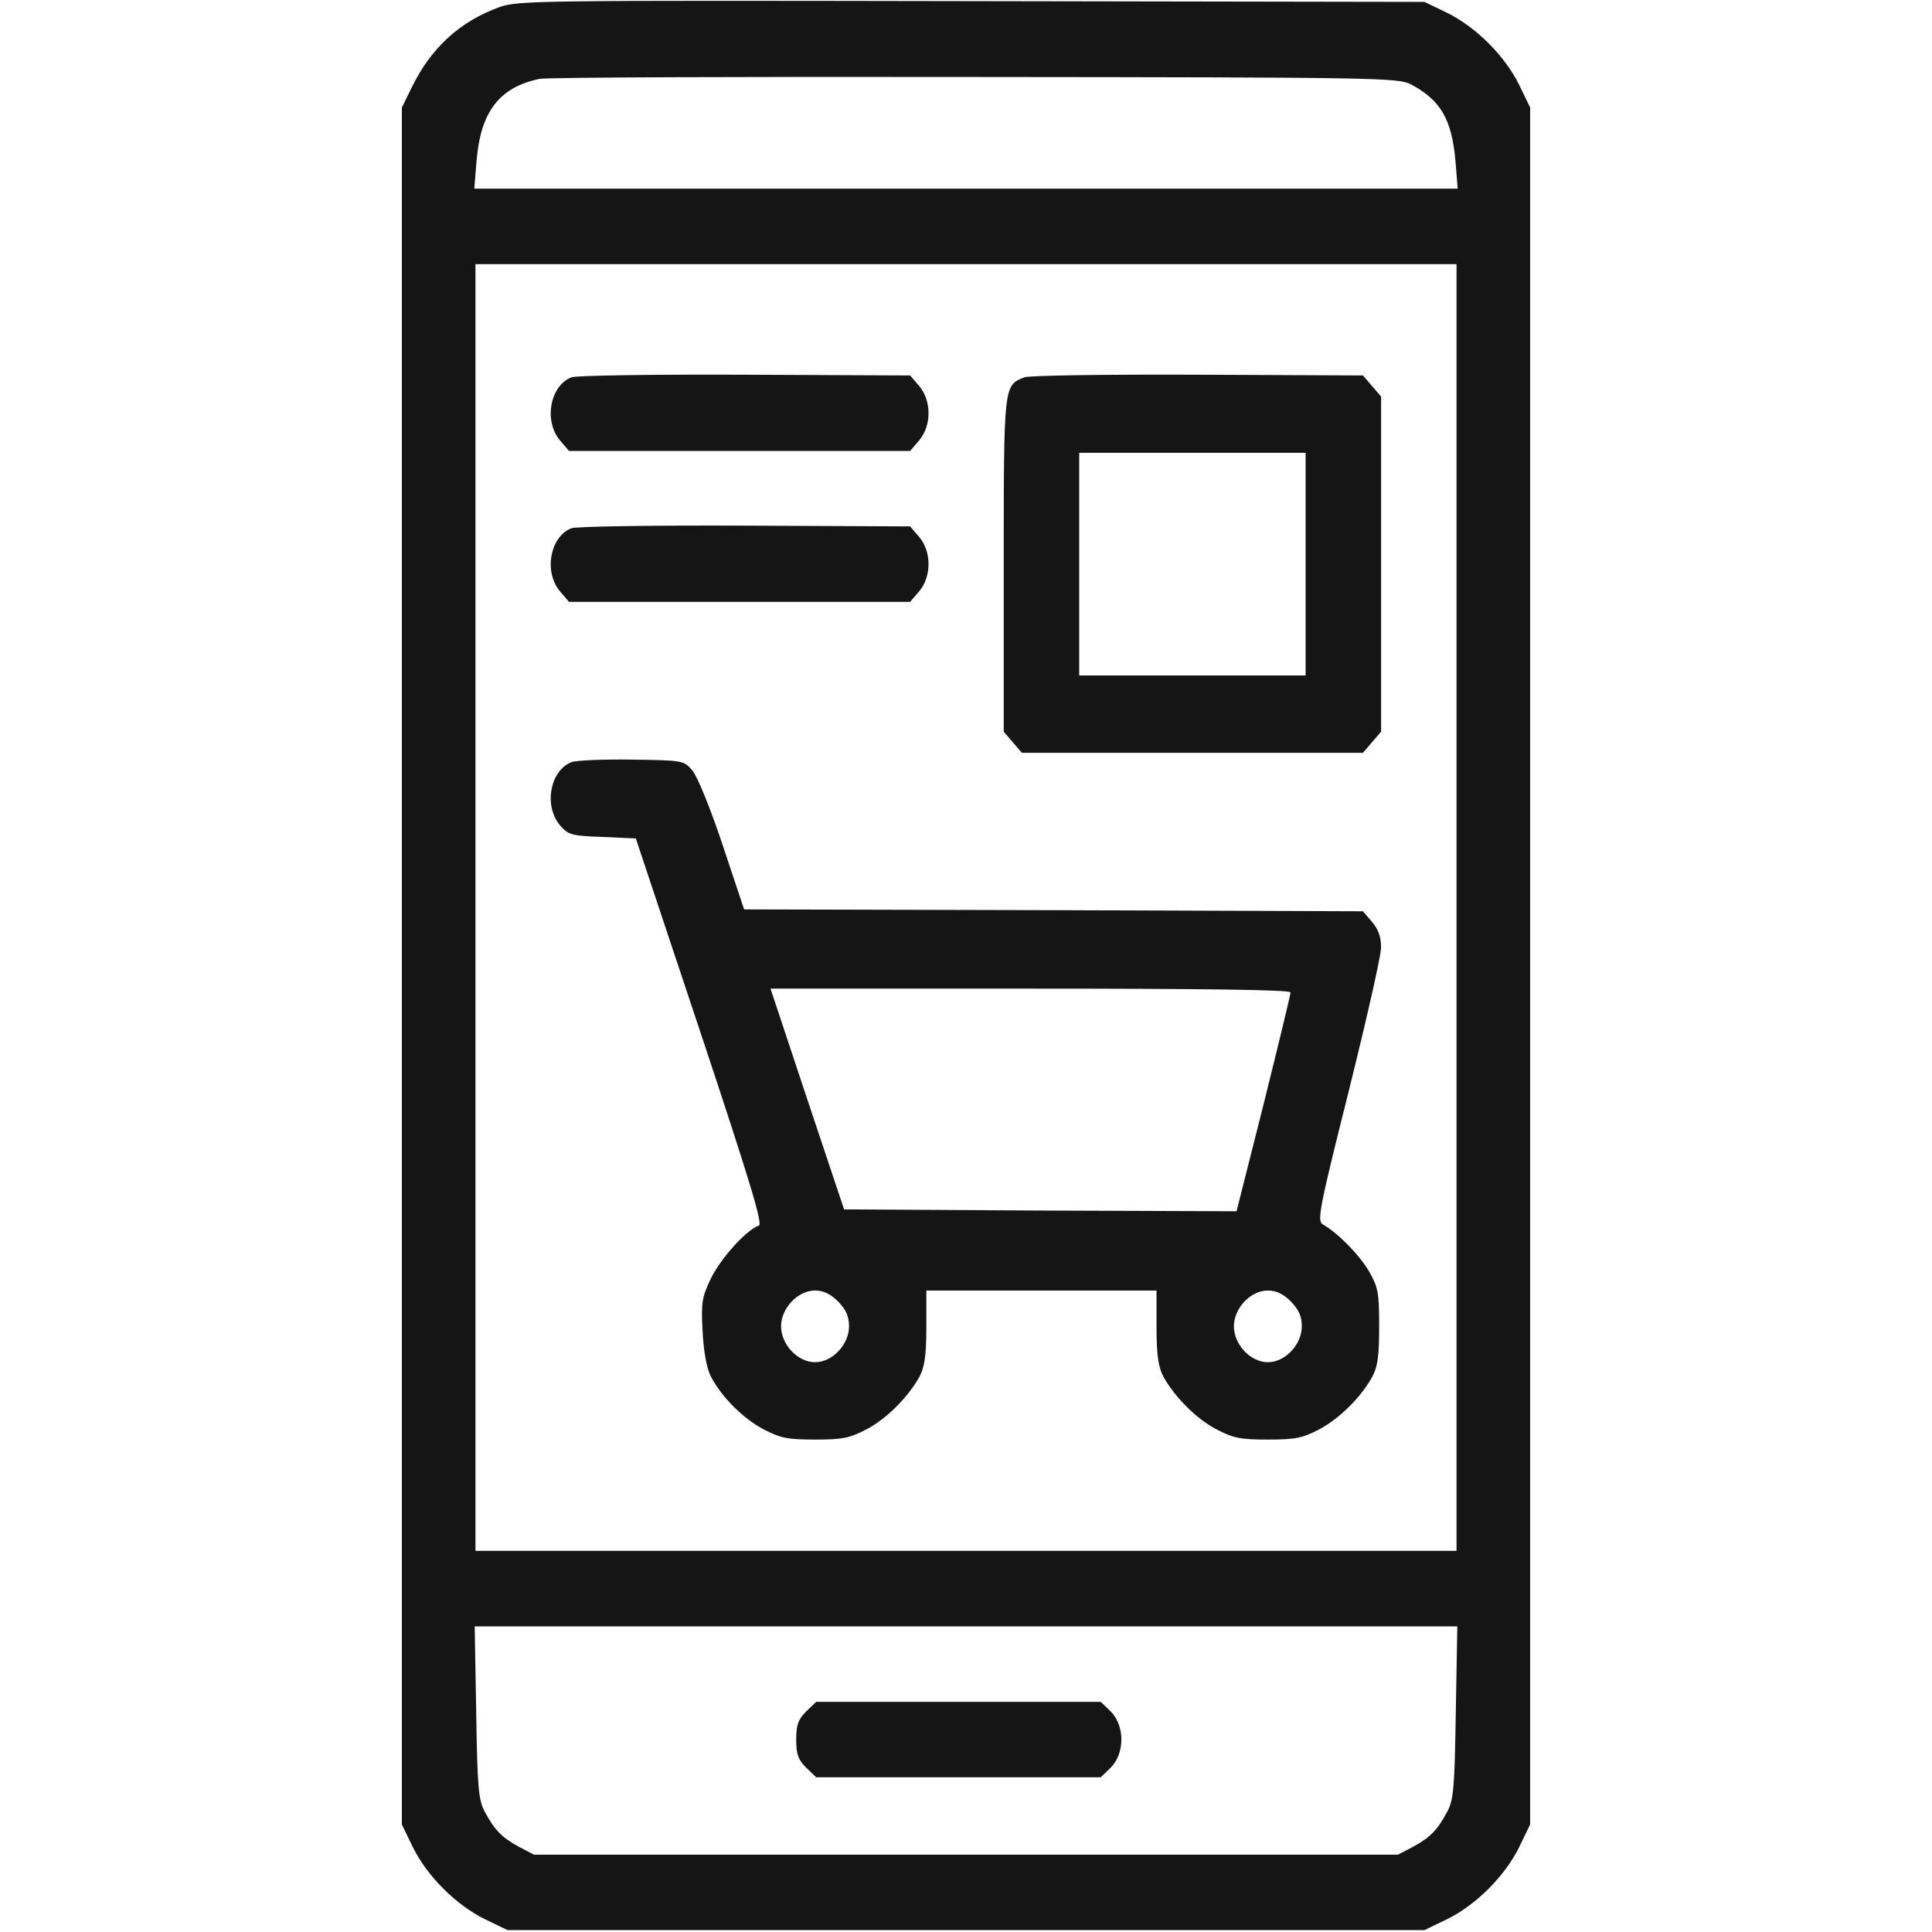 <svg width="60" height="60" viewBox="0 0 60 60" fill="none" xmlns="http://www.w3.org/2000/svg">
<path d="M15.504 0.223C14.285 0.668 13.395 1.477 12.797 2.695L12.48 3.34V30V56.66L12.82 57.363C13.266 58.266 14.156 59.156 15.059 59.602L15.762 59.941H30H44.238L44.941 59.602C45.844 59.156 46.734 58.266 47.18 57.363L47.52 56.66V30V3.34L47.18 2.637C46.734 1.734 45.844 0.844 44.941 0.398L44.238 0.059L30.176 0.035C16.699 0.012 16.09 0.012 15.504 0.223ZM43.828 2.625C44.742 3.117 45.082 3.703 45.199 4.98L45.27 5.859H30H14.73L14.801 4.98C14.93 3.457 15.516 2.707 16.758 2.449C16.98 2.402 23.074 2.379 30.293 2.391C42.867 2.402 43.43 2.414 43.828 2.625ZM45.234 28.184V48.164H30H14.766V28.184V8.203H30H45.234V28.184ZM45.211 53.168C45.176 55.488 45.141 55.898 44.953 56.25C44.648 56.824 44.426 57.059 43.887 57.352L43.418 57.598H30H16.582L16.113 57.352C15.574 57.059 15.352 56.824 15.047 56.25C14.859 55.898 14.824 55.488 14.789 53.168L14.742 50.508H30H45.258L45.211 53.168Z" fill="#151515"/>
<path d="M17.742 11.719C17.074 11.988 16.886 13.078 17.39 13.676L17.671 14.004H22.968H28.265L28.546 13.676C28.933 13.219 28.933 12.445 28.546 11.988L28.265 11.66L23.121 11.637C20.296 11.625 17.871 11.66 17.742 11.719Z" fill="#151515"/>
<path d="M31.805 11.719C31.172 11.977 31.172 11.941 31.172 17.543V22.723L31.453 23.051L31.734 23.379H37.031H42.328L42.609 23.051L42.891 22.723V17.52V12.316L42.609 11.988L42.328 11.66L37.184 11.637C34.359 11.625 31.934 11.66 31.805 11.719ZM40.547 17.52V20.977H37.031H33.516V17.52V14.062H37.031H40.547V17.52Z" fill="#151515"/>
<path d="M17.742 16.406C17.074 16.676 16.886 17.766 17.39 18.363L17.671 18.691H22.968H28.265L28.546 18.363C28.933 17.906 28.933 17.133 28.546 16.676L28.265 16.348L23.121 16.324C20.296 16.312 17.871 16.348 17.742 16.406Z" fill="#151515"/>
<path d="M17.742 23.672C17.074 23.941 16.886 25.031 17.39 25.629C17.66 25.934 17.742 25.957 18.714 25.992L19.746 26.039L21.738 32.016C23.296 36.703 23.695 38.016 23.566 38.062C23.179 38.191 22.371 39.094 22.078 39.703C21.796 40.289 21.773 40.453 21.82 41.355C21.855 42 21.949 42.504 22.078 42.75C22.406 43.383 23.085 44.062 23.718 44.391C24.234 44.66 24.456 44.707 25.312 44.707C26.168 44.707 26.39 44.66 26.906 44.391C27.539 44.062 28.206 43.383 28.558 42.75C28.71 42.457 28.769 42.094 28.769 41.227V40.078H32.343H35.917V41.227C35.917 42.094 35.976 42.457 36.128 42.75C36.48 43.383 37.148 44.062 37.781 44.391C38.296 44.66 38.519 44.707 39.374 44.707C40.23 44.707 40.453 44.66 40.968 44.391C41.589 44.062 42.269 43.395 42.621 42.75C42.785 42.445 42.831 42.105 42.831 41.191C42.831 40.125 42.796 39.973 42.515 39.48C42.222 38.977 41.542 38.285 41.085 38.027C40.898 37.922 40.956 37.594 41.882 33.902C42.433 31.688 42.89 29.684 42.89 29.426C42.89 29.098 42.808 28.863 42.609 28.629L42.328 28.301L32.718 28.266L23.109 28.242L22.441 26.238C22.066 25.113 21.656 24.105 21.503 23.93C21.234 23.613 21.21 23.613 19.605 23.59C18.714 23.578 17.871 23.613 17.742 23.672ZM40.078 30.82C40.078 30.891 39.703 32.438 39.246 34.277L38.402 37.617L32.308 37.594L26.214 37.559L25.066 34.125L23.929 30.703H32.003C37.371 30.703 40.078 30.738 40.078 30.82ZM26.027 40.418C26.273 40.676 26.367 40.875 26.367 41.191C26.367 41.754 25.851 42.305 25.312 42.305C24.773 42.305 24.257 41.754 24.257 41.191C24.257 40.629 24.773 40.078 25.312 40.078C25.57 40.078 25.793 40.184 26.027 40.418ZM40.089 40.418C40.335 40.676 40.429 40.875 40.429 41.191C40.429 41.754 39.914 42.305 39.374 42.305C38.835 42.305 38.32 41.754 38.32 41.191C38.32 40.629 38.835 40.078 39.374 40.078C39.632 40.078 39.855 40.184 40.089 40.418Z" fill="#151515"/>
<path d="M25.031 53.156C24.785 53.402 24.727 53.578 24.727 54.023C24.727 54.469 24.785 54.645 25.031 54.891L25.348 55.195H29.766H34.184L34.5 54.891C34.934 54.445 34.934 53.602 34.5 53.156L34.184 52.852H29.766H25.348L25.031 53.156Z" fill="#151515"/>
</svg>
